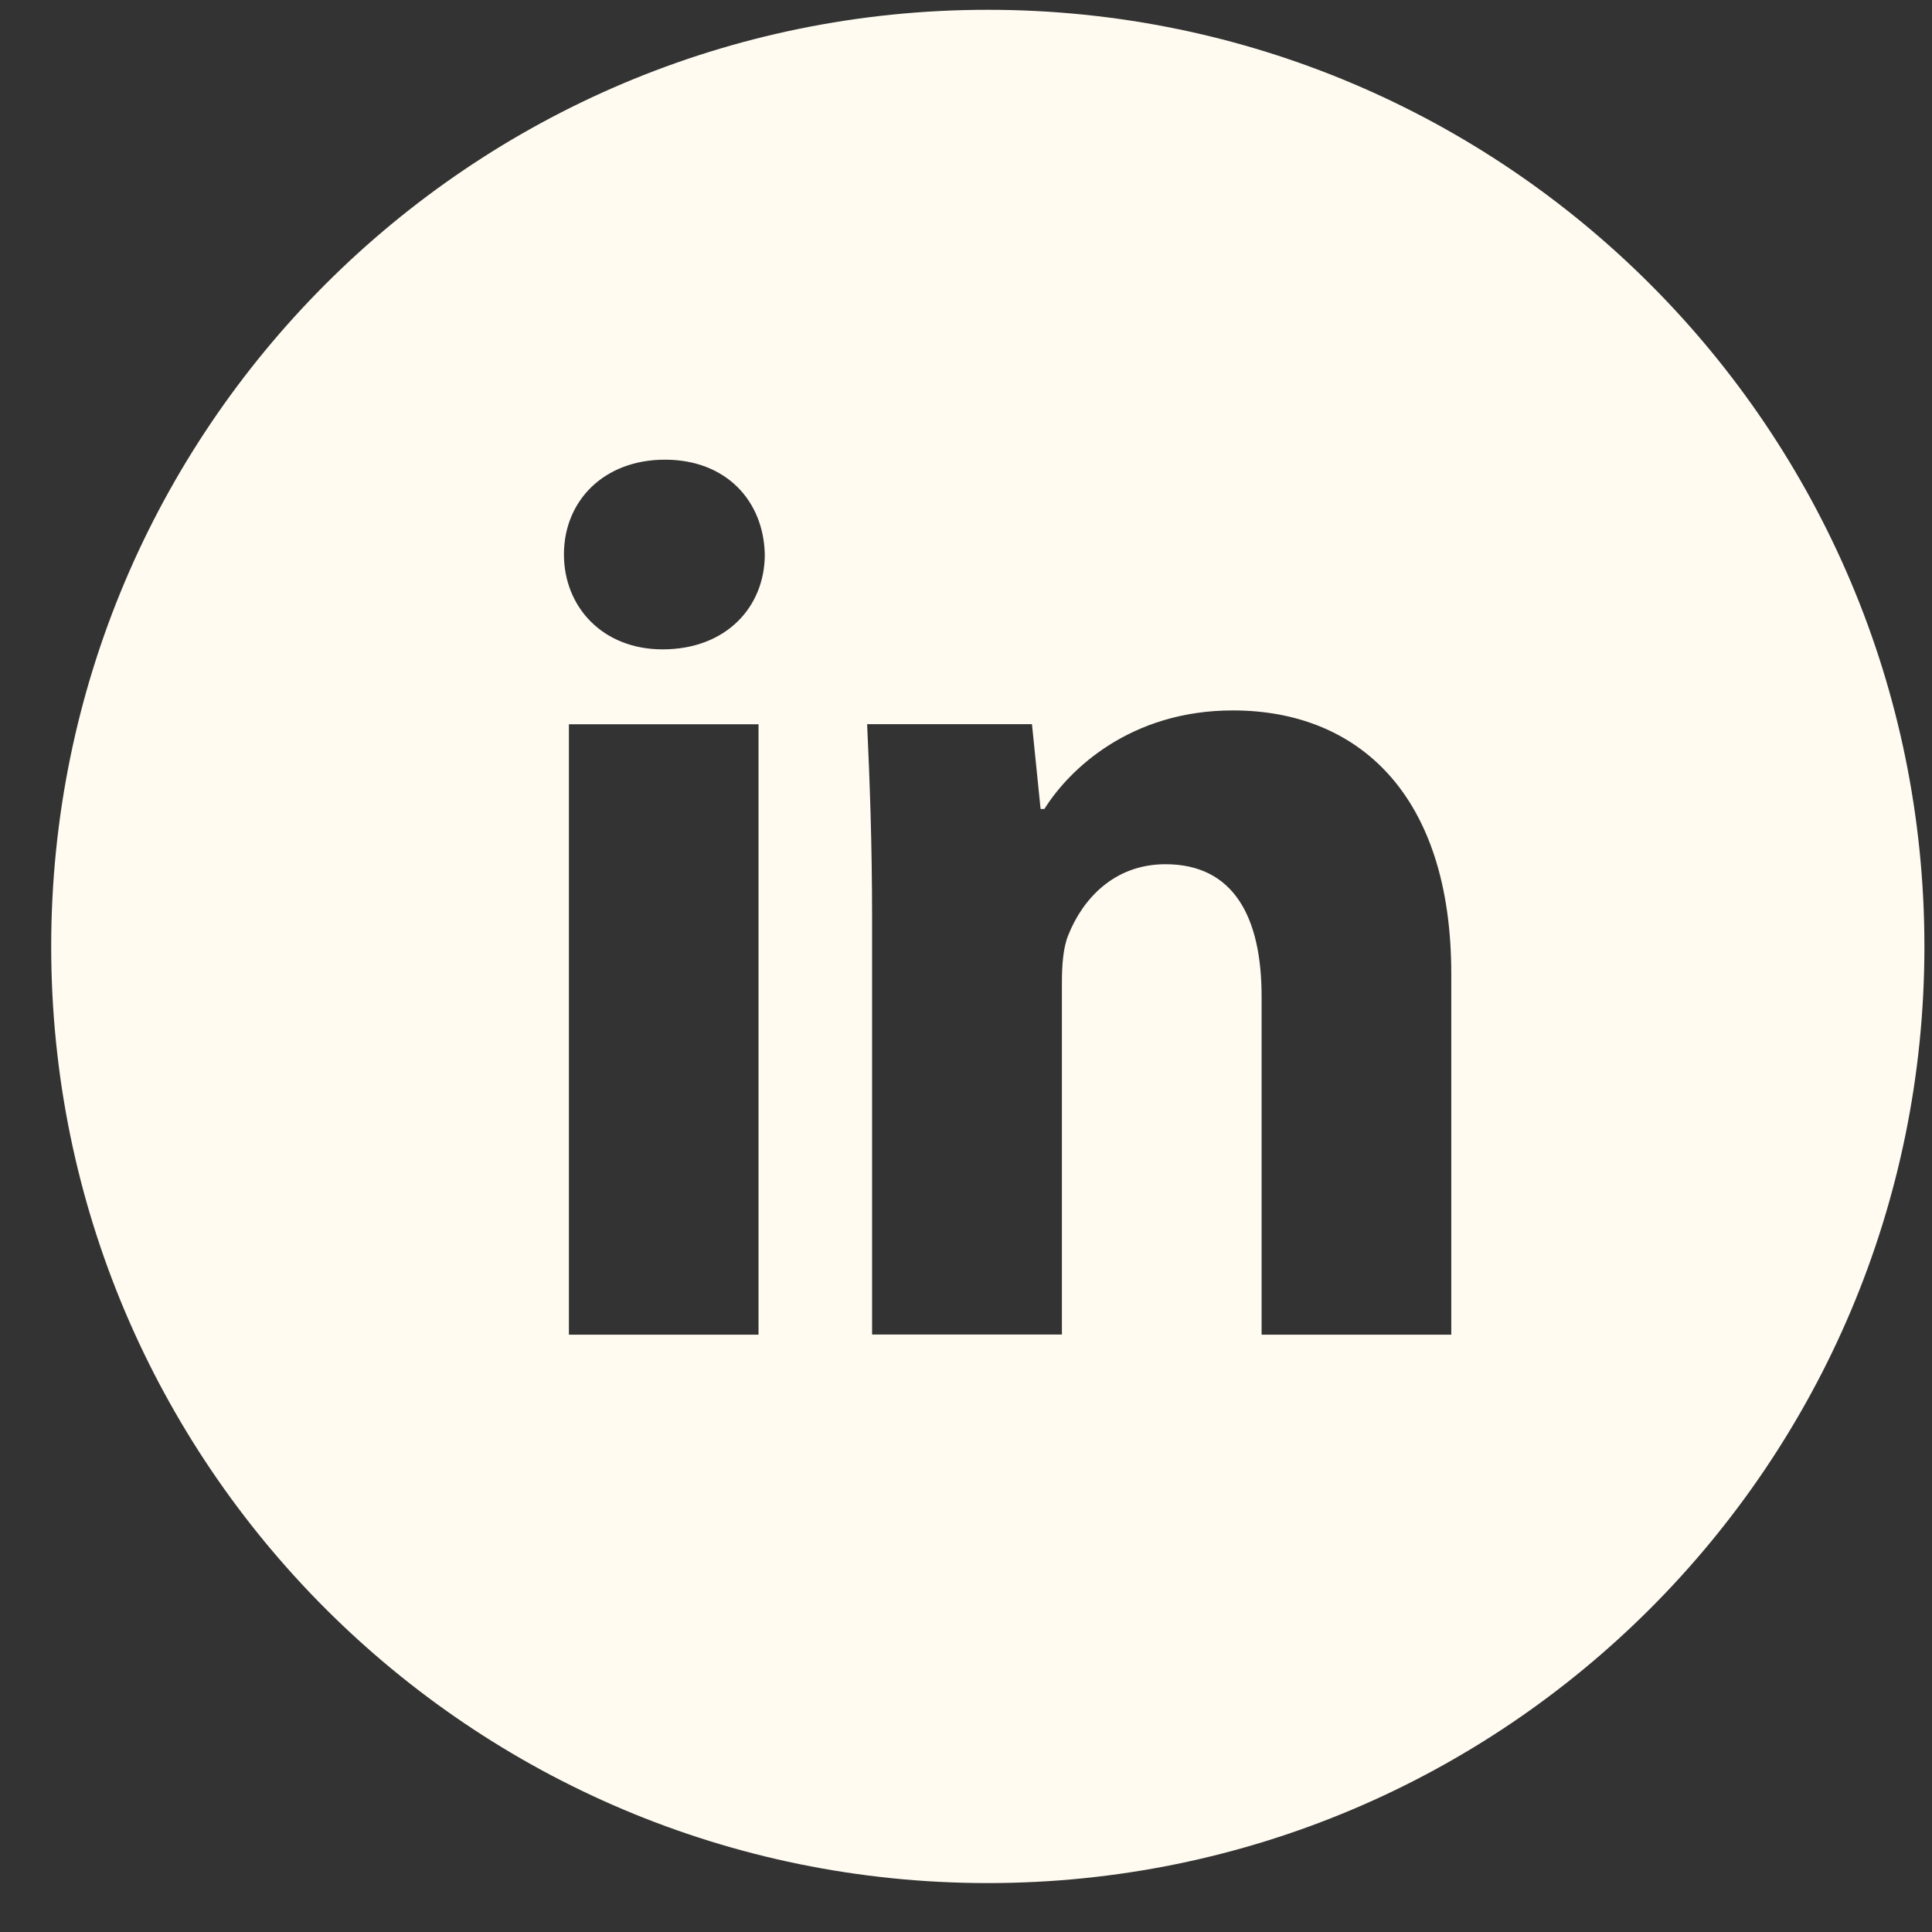 <svg width="28" height="28" viewBox="0 0 28 28" fill="none" xmlns="http://www.w3.org/2000/svg">
<rect x="0" y="0" width="28" height="28" fill="#333333" stroke="none"/>
<path d="M14.316 0.142C6.819 0.142 0.742 6.22 0.742 13.717C0.742 21.213 6.819 27.291 14.316 27.291C21.813 27.291 27.89 21.213 27.89 13.717C27.89 6.22 21.813 0.142 14.316 0.142ZM10.993 19.343H8.245V10.497H10.993V19.343ZM9.602 9.411C8.734 9.411 8.173 8.796 8.173 8.035C8.173 7.259 8.751 6.662 9.637 6.662C10.524 6.662 11.067 7.259 11.084 8.035C11.084 8.796 10.524 9.411 9.602 9.411ZM21.033 19.343H18.284V14.441C18.284 13.299 17.885 12.525 16.891 12.525C16.132 12.525 15.681 13.049 15.482 13.554C15.408 13.733 15.39 13.988 15.39 14.241V19.341H12.639V13.318C12.639 12.213 12.604 11.29 12.567 10.495H14.956L15.081 11.724H15.136C15.498 11.147 16.385 10.296 17.868 10.296C19.677 10.296 21.033 11.508 21.033 14.113V19.343Z" fill="#FFFBF1"/>
</svg>
